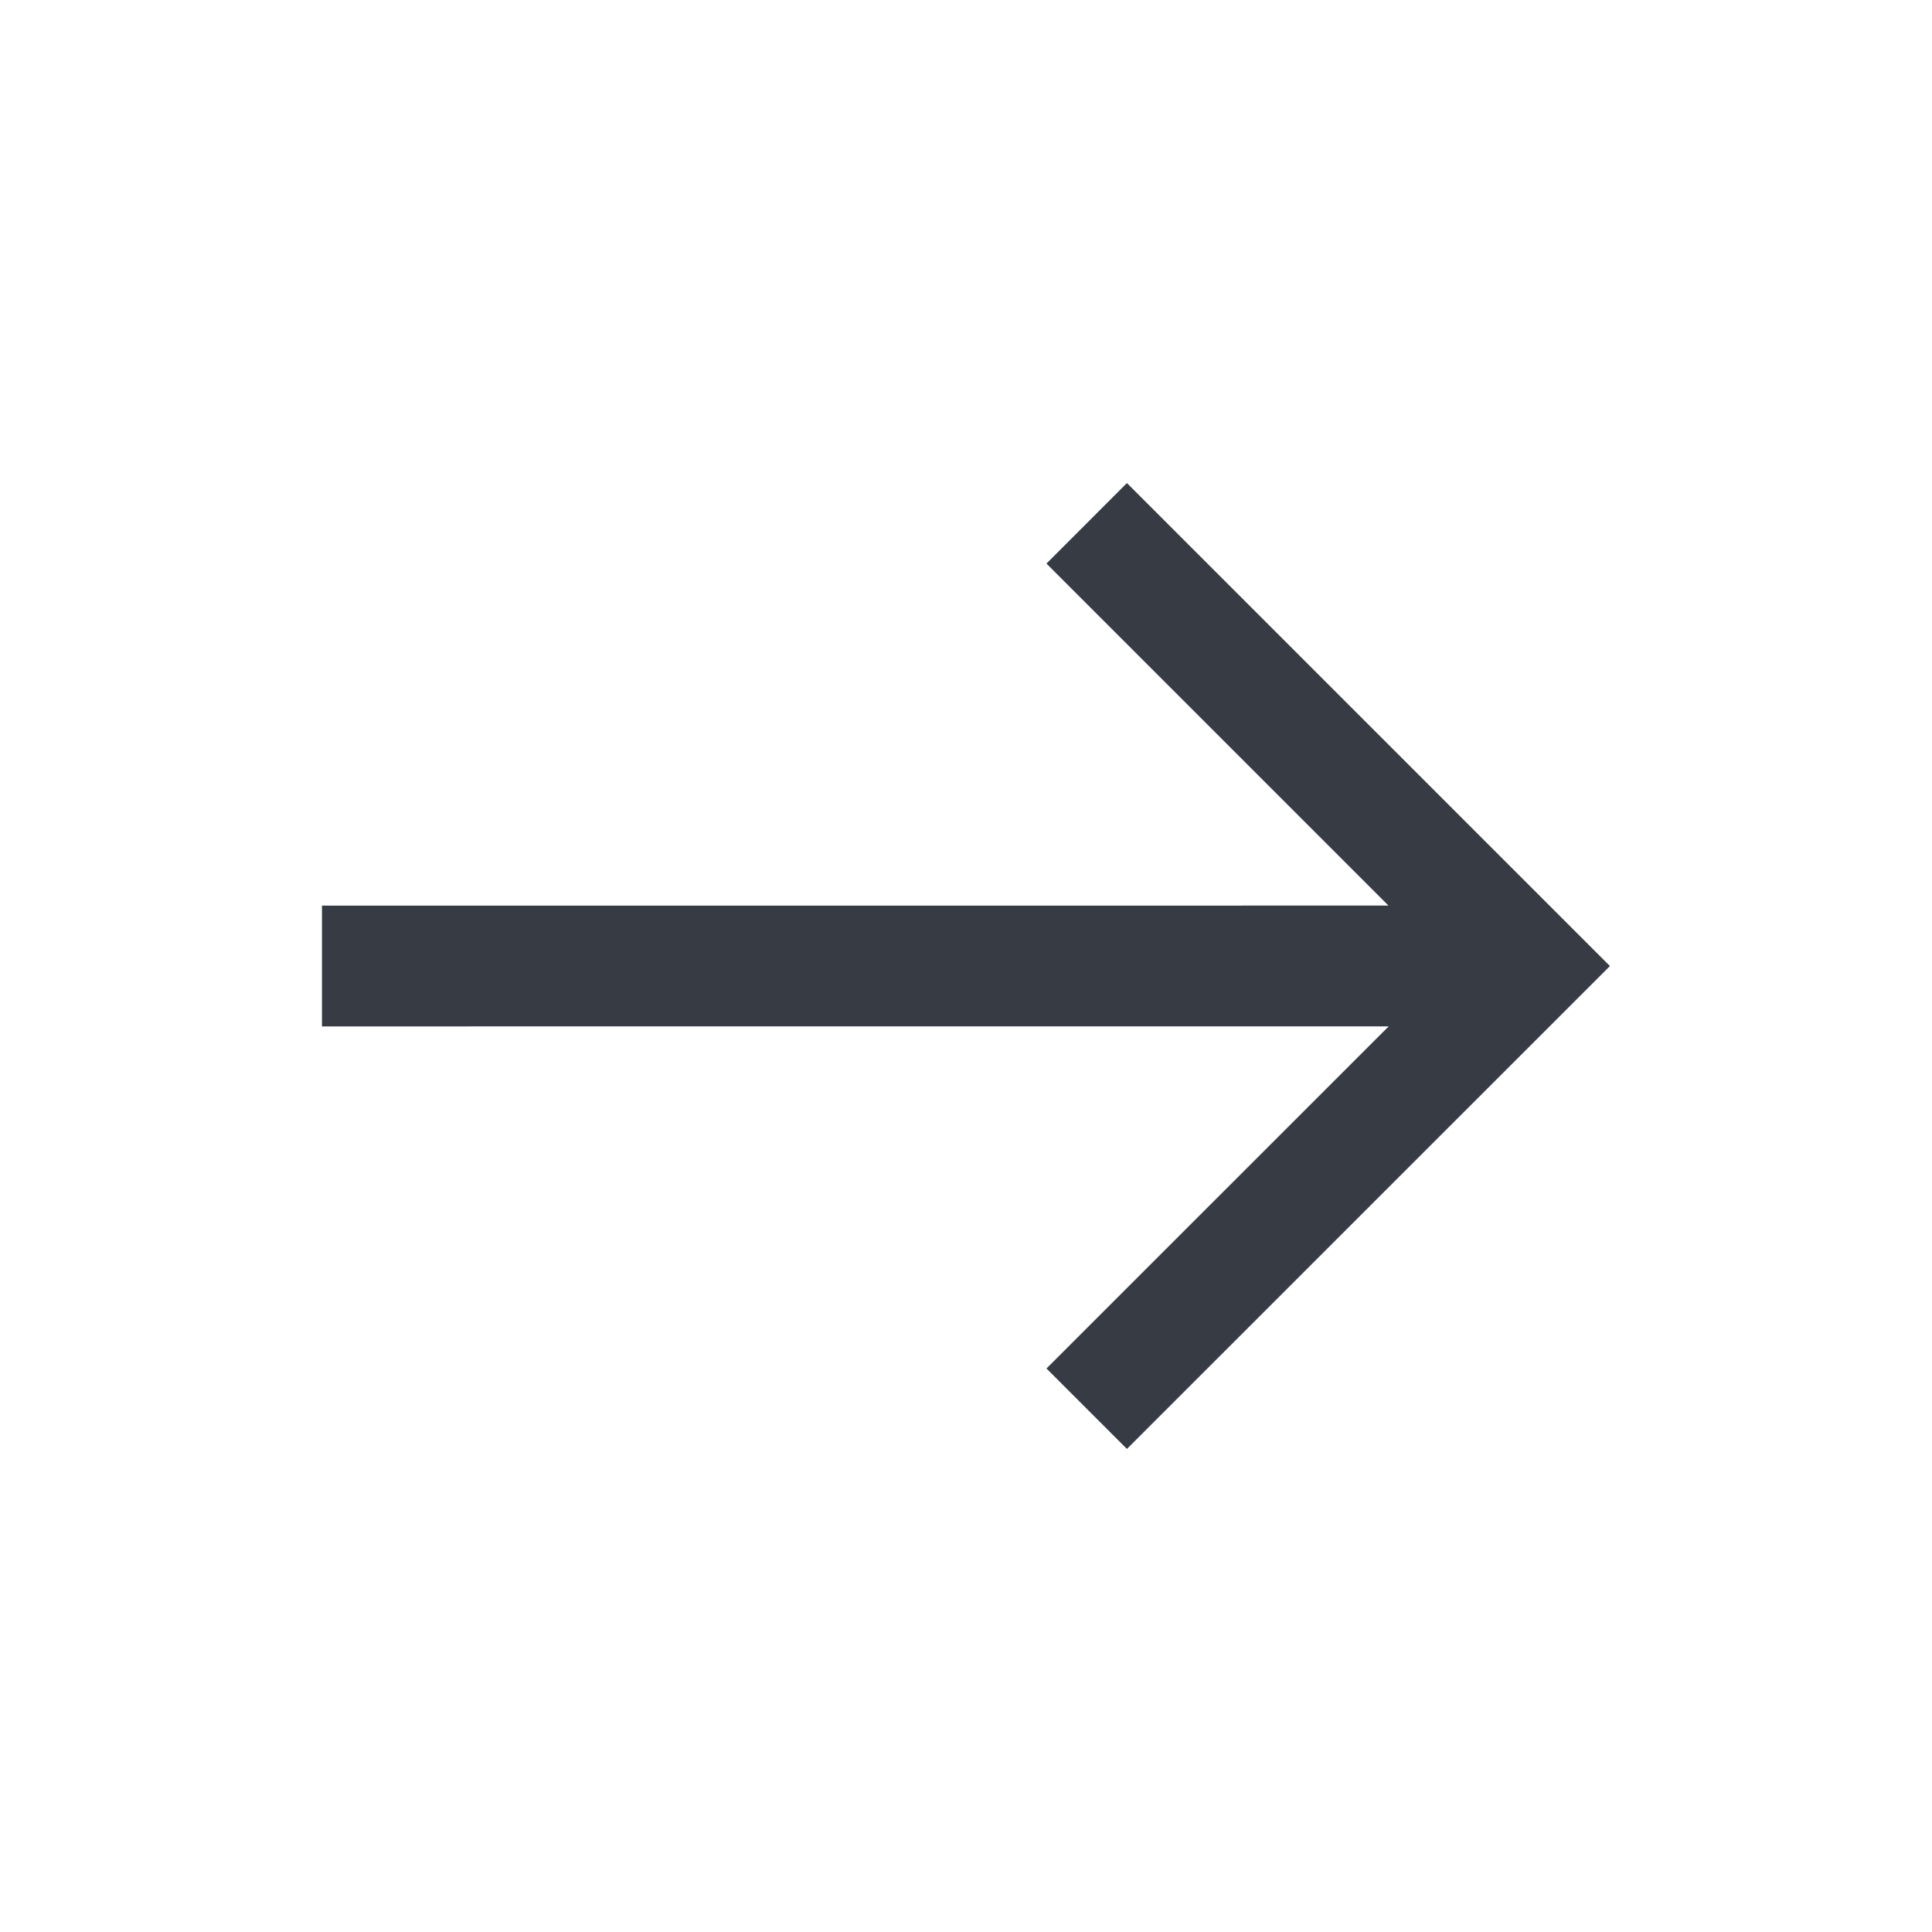 <svg width="37" height="37" viewBox="0 0 37 37" fill="none" xmlns="http://www.w3.org/2000/svg">
<path fill-rule="evenodd" clip-rule="evenodd" d="M30.832 18.501L21.582 27.749L20.041 26.208L26.595 19.656L6.166 19.657L6.166 17.344L26.591 17.343L20.041 10.793L21.582 9.251L30.832 18.501Z" fill="#373C44"/>
</svg>
